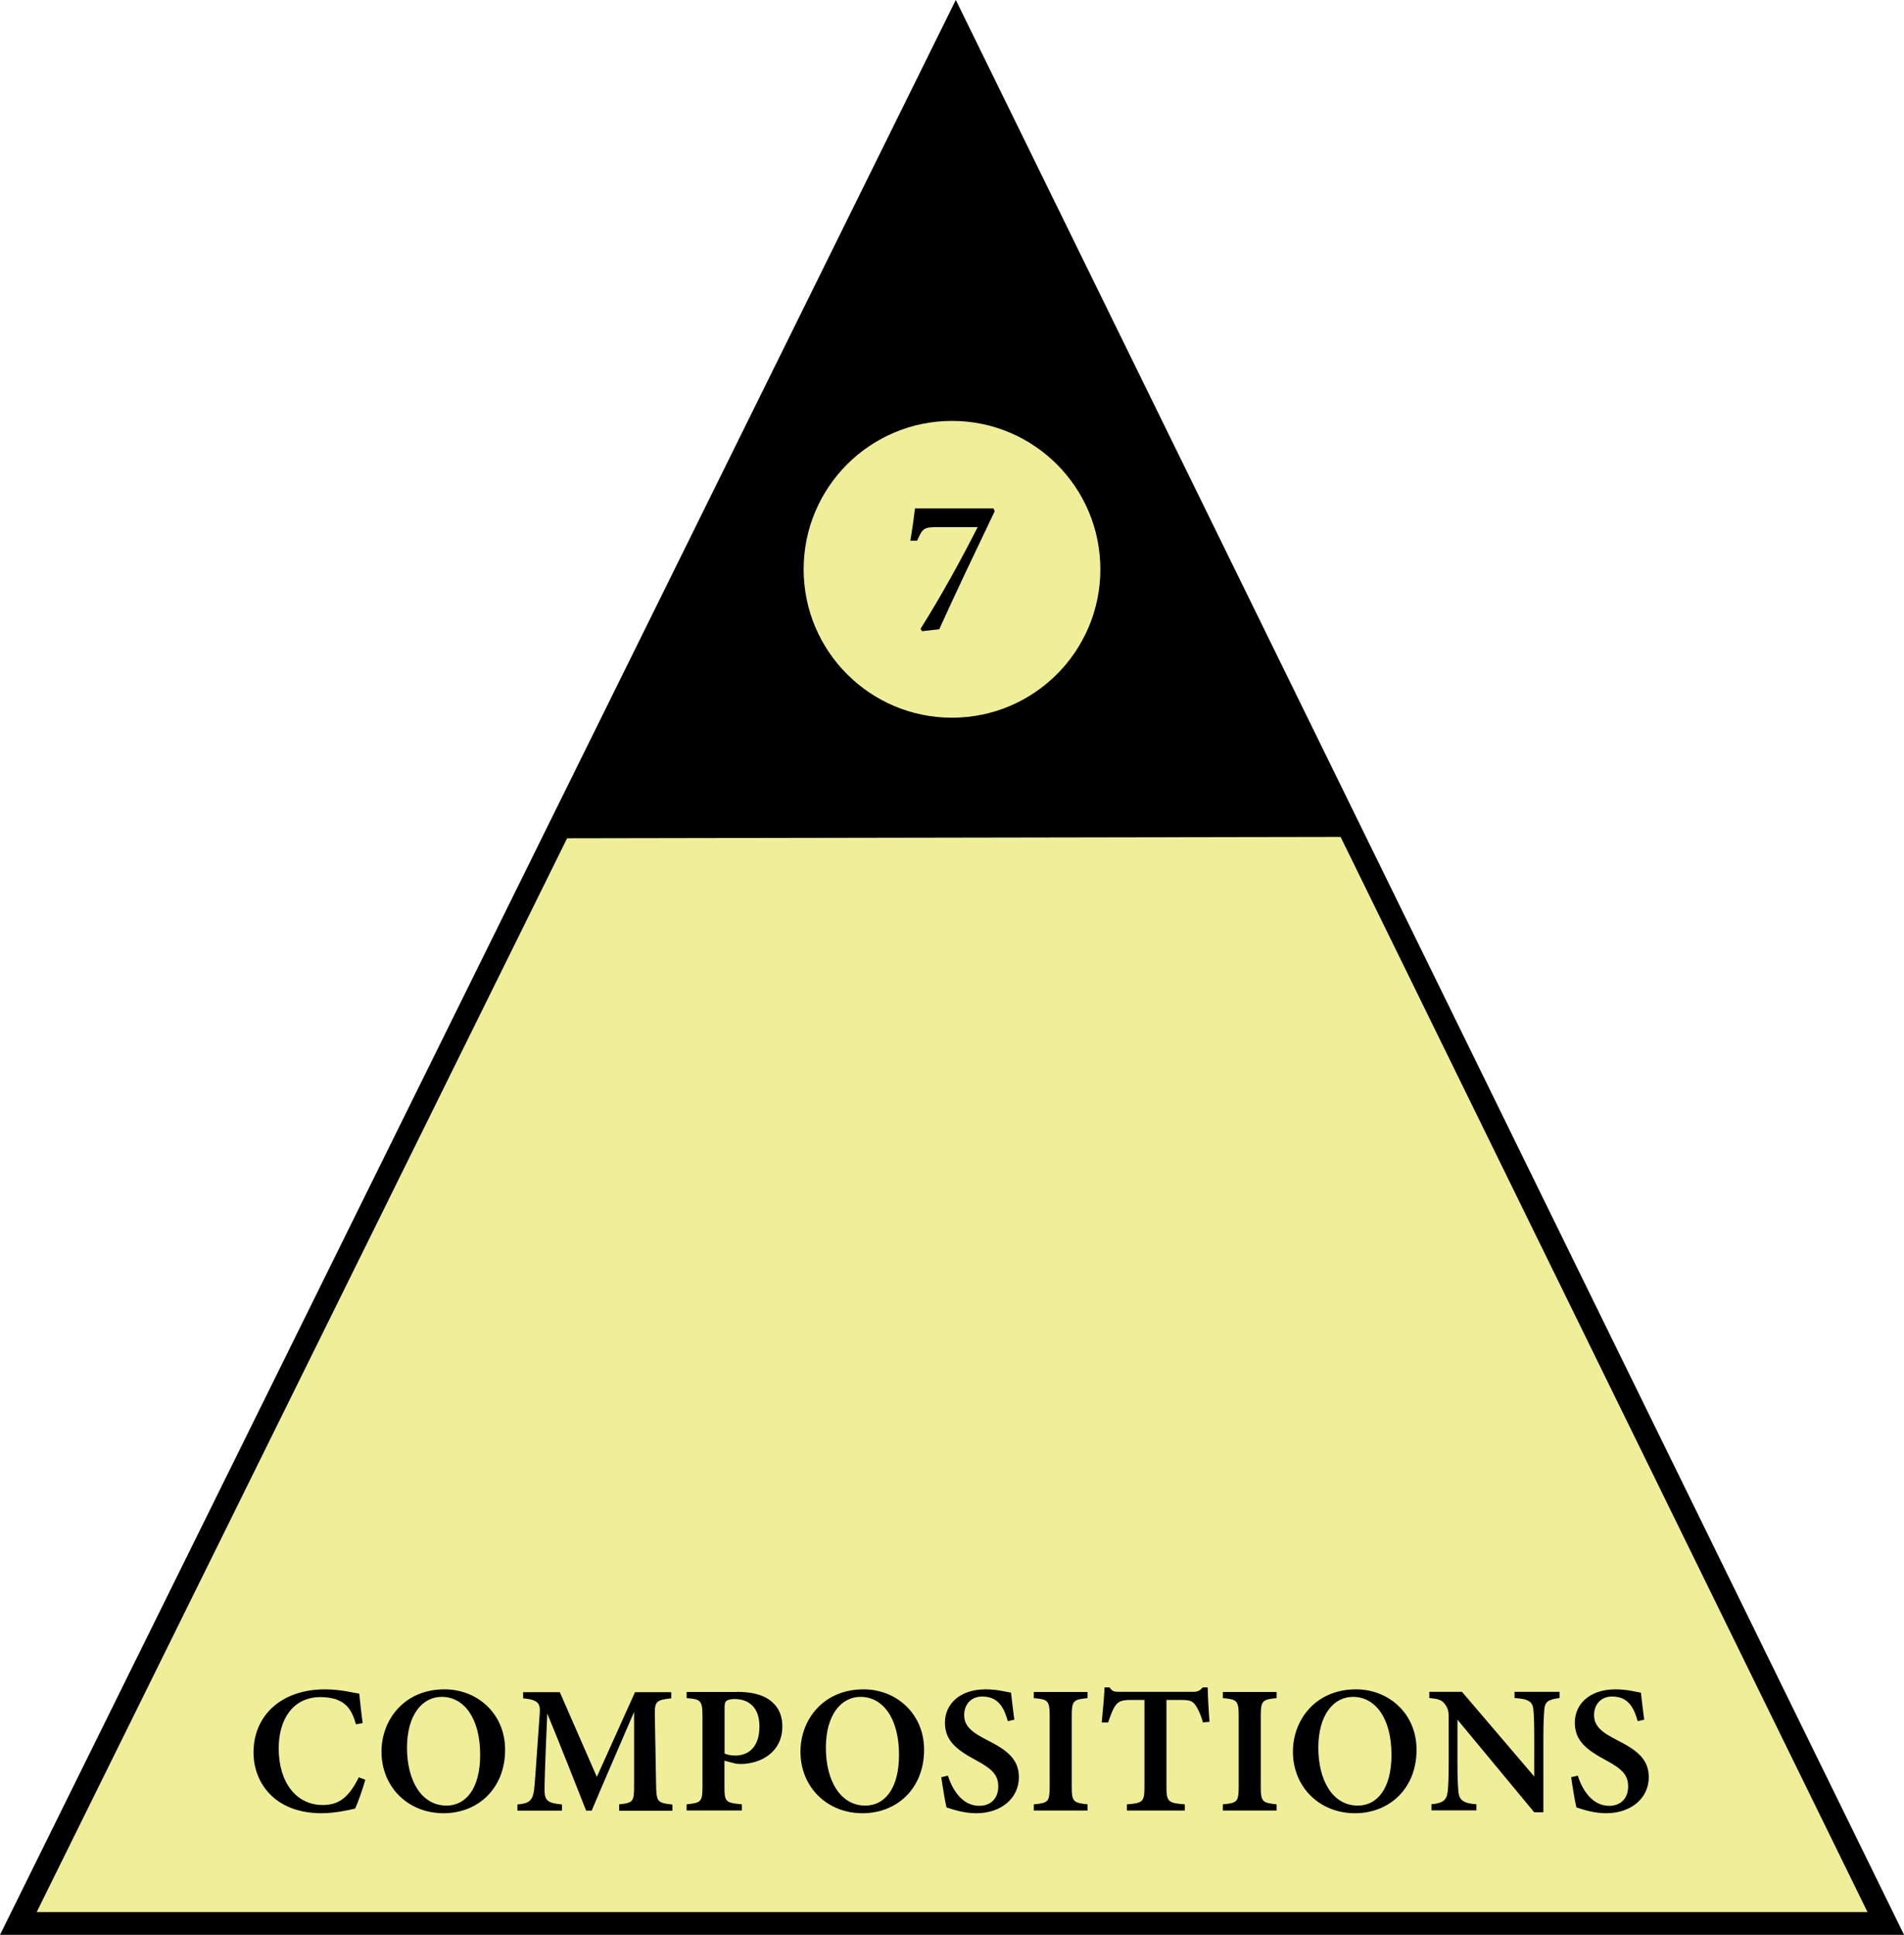<svg xmlns="http://www.w3.org/2000/svg" id="Layer_2" data-name="Layer 2" viewBox="0 0 167.1 169.76"><defs><style>      .cls-1 {        fill: #000;      }      .cls-1, .cls-2 {        stroke-width: 0px;      }      .cls-2, .cls-3 {        fill: #efef9a;      }      .cls-3 {        stroke: #000;        stroke-miterlimit: 10;        stroke-width: 2px;      }    </style></defs><g id="Layer_1-2" data-name="Layer 1"><g><g><g><polygon class="cls-3" points="1.61 168.76 83.88 2.26 165.5 168.76 1.61 168.76"></polygon><polygon class="cls-1" points="49.29 73.55 83.72 3.87 117.82 73.43 49.29 73.55"></polygon></g><circle class="cls-2" cx="83.55" cy="49.95" r="13.02"></circle></g><g><path class="cls-1" d="M32.06,156.16c-.22.79-.64,1.98-.89,2.52-.43.1-1.72.41-2.94.41-4.14,0-5.98-2.69-5.98-5.33,0-3.3,2.51-5.54,6.26-5.54,1.39,0,2.58.32,3.02.38.08.74.19,1.85.3,2.58l-.59.11c-.33-1.19-.78-1.8-1.61-2.14-.4-.17-1-.25-1.49-.25-2.43,0-3.68,1.94-3.68,4.5,0,2.99,1.54,4.97,3.87,4.97,1.45,0,2.31-.72,3.16-2.43l.56.21Z"></path><path class="cls-1" d="M39.02,148.22c2.88,0,5.31,2.14,5.31,5.3,0,3.42-2.4,5.57-5.4,5.57-3.16,0-5.45-2.34-5.45-5.4,0-2.78,1.98-5.47,5.53-5.47ZM38.76,148.88c-1.69,0-3.04,1.57-3.04,4.46s1.27,5.08,3.47,5.08c1.67,0,2.95-1.46,2.95-4.45,0-3.24-1.43-5.09-3.37-5.09Z"></path><path class="cls-1" d="M54.34,158.85v-.54c1.25-.13,1.32-.23,1.31-1.77v-6.34c-1.21,2.81-2.77,6.39-3.72,8.66h-.49c-.87-2.21-2.24-5.68-3.41-8.52-.23,5.23-.24,6.32-.24,6.8.02.88.36,1.07,1.53,1.18v.54h-3.91v-.54c.92-.08,1.32-.27,1.45-1.19.08-.56.12-1.35.51-6.83.05-.79-.08-1.17-1.46-1.29v-.54h3.22l3.25,7.43,3.35-7.43h3.18v.54c-1.31.14-1.47.27-1.44,1.5l.11,6.05c.03,1.54.09,1.61,1.43,1.77v.54h-4.65Z"></path><path class="cls-1" d="M64.66,148.44c1.22,0,2.16.22,2.82.67.74.51,1.18,1.27,1.18,2.36,0,2.33-1.98,3.29-3.63,3.3-.17,0-.36-.02-.46-.03l-.99-.26v2.29c0,1.34.11,1.4,1.53,1.54v.54h-4.85v-.54c1.26-.14,1.39-.21,1.39-1.55v-6.2c0-1.37-.17-1.48-1.39-1.57v-.54h4.4ZM63.59,153.85c.19.1.55.18.96.18.85,0,2.1-.47,2.1-2.55,0-1.78-1.04-2.41-2.18-2.41-.38,0-.62.08-.72.17-.12.1-.16.27-.16.58v4.04Z"></path><path class="cls-1" d="M75.79,148.22c2.88,0,5.31,2.14,5.31,5.3,0,3.42-2.4,5.57-5.4,5.57-3.16,0-5.45-2.34-5.45-5.4,0-2.78,1.98-5.47,5.54-5.47ZM75.52,148.88c-1.69,0-3.04,1.57-3.04,4.46s1.27,5.08,3.47,5.08c1.67,0,2.95-1.46,2.95-4.45,0-3.24-1.43-5.09-3.38-5.09Z"></path><path class="cls-1" d="M88.45,151.01c-.3-1.04-.75-2.16-2.24-2.16-1.04,0-1.59.75-1.59,1.62,0,.96.63,1.5,2.01,2.2,1.79.9,2.79,1.7,2.79,3.26,0,1.82-1.53,3.16-3.74,3.16-1,0-1.89-.27-2.61-.51-.11-.4-.35-1.86-.46-2.65l.58-.14c.32,1.03,1.15,2.65,2.75,2.65,1.04,0,1.67-.67,1.67-1.71s-.6-1.56-1.97-2.3c-1.67-.9-2.71-1.69-2.71-3.29s1.27-2.92,3.57-2.92c1.03,0,1.88.24,2.23.29.06.59.16,1.35.29,2.37l-.57.13Z"></path><path class="cls-1" d="M90.73,158.85v-.54c1.25-.12,1.39-.21,1.39-1.56v-6.19c0-1.36-.15-1.46-1.39-1.57v-.54h4.72v.54c-1.25.12-1.39.22-1.39,1.57v6.19c0,1.34.14,1.42,1.39,1.56v.54h-4.72Z"></path><path class="cls-1" d="M105.57,151.12c-.17-.66-.46-1.24-.63-1.48-.28-.37-.42-.49-1.34-.49h-1.23v7.62c0,1.31.15,1.43,1.61,1.54v.54h-5.08v-.54c1.41-.11,1.54-.22,1.54-1.54v-7.62h-1.14c-.89,0-1.15.13-1.44.54-.21.31-.4.82-.61,1.44h-.56c.11-1.1.21-2.27.25-3.08h.44c.24.37.43.39.9.39h6.38c.44,0,.63-.08.89-.39h.44c.01.7.08,2.02.16,3.02l-.56.05Z"></path><path class="cls-1" d="M107.32,158.85v-.54c1.25-.12,1.39-.21,1.39-1.56v-6.19c0-1.36-.15-1.46-1.39-1.57v-.54h4.72v.54c-1.25.12-1.39.22-1.39,1.57v6.19c0,1.34.14,1.42,1.39,1.56v.54h-4.72Z"></path><path class="cls-1" d="M119.01,148.22c2.88,0,5.31,2.14,5.31,5.3,0,3.42-2.4,5.57-5.4,5.57-3.16,0-5.45-2.34-5.45-5.4,0-2.78,1.98-5.47,5.54-5.47ZM118.74,148.88c-1.69,0-3.04,1.57-3.04,4.46s1.27,5.08,3.47,5.08c1.67,0,2.95-1.46,2.95-4.45,0-3.24-1.43-5.09-3.38-5.09Z"></path><path class="cls-1" d="M136.89,148.98c-.99.12-1.31.31-1.36,1.04-.04.58-.08,1.17-.08,2.6v6.39h-.8l-6.74-8.13v3.75c0,1.41.04,2.07.08,2.53.05.74.41,1.07,1.58,1.14v.54h-3.94v-.54c.94-.08,1.33-.32,1.42-1.08.06-.55.09-1.18.09-2.6v-3.89c0-.5-.03-.82-.33-1.21-.29-.4-.66-.47-1.37-.54v-.54h2.87l6.34,7.43v-3.25c0-1.43-.02-2.01-.07-2.56-.05-.7-.34-1-1.66-1.08v-.54h3.95v.54Z"></path><path class="cls-1" d="M143.73,151.01c-.3-1.04-.75-2.16-2.24-2.16-1.04,0-1.59.75-1.59,1.62,0,.96.63,1.5,2.01,2.2,1.79.9,2.79,1.7,2.79,3.26,0,1.82-1.53,3.16-3.74,3.16-1,0-1.89-.27-2.61-.51-.11-.4-.35-1.86-.46-2.65l.58-.14c.32,1.03,1.15,2.65,2.75,2.65,1.04,0,1.67-.67,1.67-1.71s-.6-1.56-1.97-2.3c-1.67-.9-2.71-1.69-2.71-3.29s1.27-2.92,3.57-2.92c1.03,0,1.88.24,2.23.29.06.59.16,1.35.29,2.37l-.57.13Z"></path></g><path class="cls-1" d="M87.3,44.85c-1.64,3.43-3.29,6.87-4.87,10.36l-1.51.17-.13-.21c1.82-2.89,3.59-6.12,5.01-8.92h-3.59c-1.15,0-1.25.13-1.72,1.19h-.6c.21-1.22.32-2.08.41-2.83h6.89l.11.24Z"></path></g></g></svg>